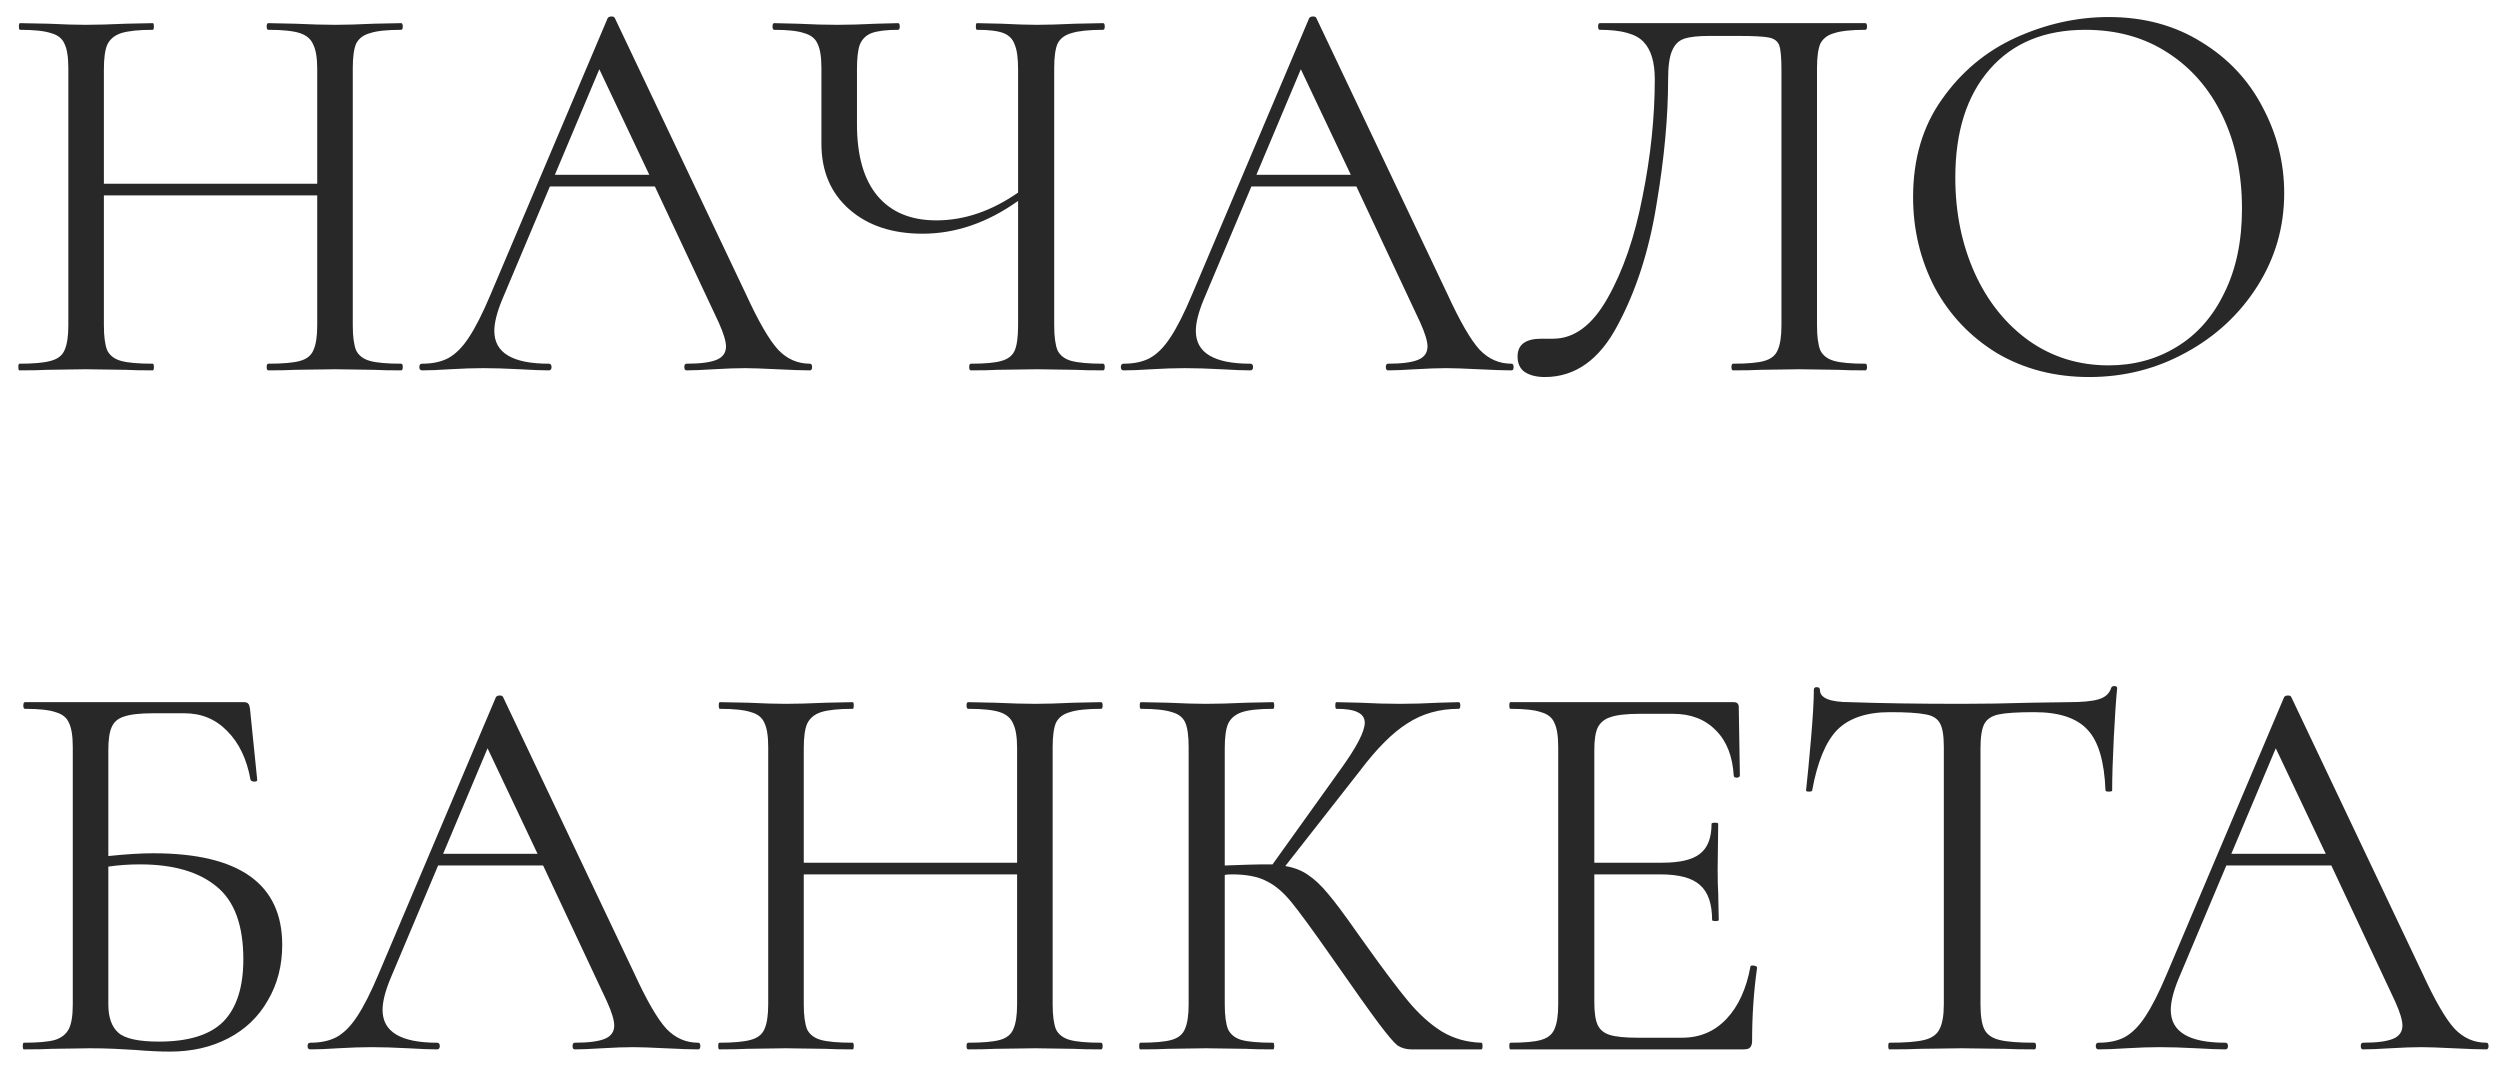 <?xml version="1.0" encoding="UTF-8"?> <svg xmlns="http://www.w3.org/2000/svg" width="81" height="35" viewBox="0 0 81 35" fill="none"><path d="M12.996 11.784C13.032 11.784 13.05 11.82 13.05 11.892C13.05 11.964 13.032 12 12.996 12C12.624 12 12.33 11.994 12.114 11.982L10.872 11.964L9.558 11.982C9.342 11.994 9.054 12 8.694 12C8.658 12 8.64 11.964 8.64 11.892C8.64 11.82 8.658 11.784 8.694 11.784C9.162 11.784 9.504 11.754 9.72 11.694C9.936 11.634 10.08 11.52 10.152 11.352C10.236 11.172 10.278 10.902 10.278 10.542V6.33H3.366V10.542C3.366 10.902 3.402 11.172 3.474 11.352C3.558 11.52 3.708 11.634 3.924 11.694C4.14 11.754 4.482 11.784 4.95 11.784C4.974 11.784 4.986 11.82 4.986 11.892C4.986 11.964 4.974 12 4.95 12C4.578 12 4.284 11.994 4.068 11.982L2.772 11.964L1.53 11.982C1.314 11.994 1.014 12 0.63 12C0.606 12 0.594 11.964 0.594 11.892C0.594 11.82 0.606 11.784 0.63 11.784C1.086 11.784 1.422 11.754 1.638 11.694C1.866 11.634 2.016 11.52 2.088 11.352C2.172 11.172 2.214 10.902 2.214 10.542V2.208C2.214 1.848 2.172 1.584 2.088 1.416C2.016 1.248 1.872 1.134 1.656 1.074C1.44 1.002 1.104 0.966 0.648 0.966C0.624 0.966 0.612 0.93 0.612 0.858C0.612 0.786 0.624 0.75 0.648 0.75L1.566 0.768C2.07 0.792 2.472 0.804 2.772 0.804C3.12 0.804 3.558 0.792 4.086 0.768L4.95 0.75C4.974 0.75 4.986 0.786 4.986 0.858C4.986 0.93 4.974 0.966 4.95 0.966C4.494 0.966 4.152 1.002 3.924 1.074C3.708 1.146 3.558 1.272 3.474 1.452C3.402 1.62 3.366 1.884 3.366 2.244V5.952H10.278V2.244C10.278 1.884 10.236 1.62 10.152 1.452C10.08 1.272 9.936 1.146 9.72 1.074C9.504 1.002 9.162 0.966 8.694 0.966C8.658 0.966 8.64 0.93 8.64 0.858C8.64 0.786 8.658 0.75 8.694 0.75L9.558 0.768C10.086 0.792 10.524 0.804 10.872 0.804C11.196 0.804 11.61 0.792 12.114 0.768L12.996 0.75C13.032 0.75 13.05 0.786 13.05 0.858C13.05 0.93 13.032 0.966 12.996 0.966C12.54 0.966 12.204 1.002 11.988 1.074C11.772 1.134 11.622 1.248 11.538 1.416C11.466 1.584 11.43 1.848 11.43 2.208V10.542C11.43 10.902 11.466 11.172 11.538 11.352C11.622 11.52 11.772 11.634 11.988 11.694C12.204 11.754 12.54 11.784 12.996 11.784ZM26.24 11.784C26.288 11.784 26.312 11.82 26.312 11.892C26.312 11.964 26.288 12 26.24 12C26.012 12 25.658 11.988 25.178 11.964C24.698 11.94 24.35 11.928 24.134 11.928C23.87 11.928 23.534 11.94 23.126 11.964C22.742 11.988 22.448 12 22.244 12C22.196 12 22.172 11.964 22.172 11.892C22.172 11.82 22.196 11.784 22.244 11.784C22.688 11.784 23.012 11.742 23.216 11.658C23.42 11.574 23.522 11.43 23.522 11.226C23.522 11.058 23.444 10.8 23.288 10.452L21.218 6.042H17.816L16.268 9.714C16.1 10.122 16.016 10.458 16.016 10.722C16.016 11.43 16.604 11.784 17.78 11.784C17.84 11.784 17.87 11.82 17.87 11.892C17.87 11.964 17.84 12 17.78 12C17.564 12 17.252 11.988 16.844 11.964C16.388 11.94 15.992 11.928 15.656 11.928C15.344 11.928 14.984 11.94 14.576 11.964C14.216 11.988 13.916 12 13.676 12C13.616 12 13.586 11.964 13.586 11.892C13.586 11.82 13.616 11.784 13.676 11.784C14.012 11.784 14.294 11.724 14.522 11.604C14.762 11.472 14.984 11.25 15.188 10.938C15.404 10.614 15.638 10.152 15.89 9.552L19.688 0.588C19.712 0.552 19.754 0.534 19.814 0.534C19.874 0.534 19.91 0.552 19.922 0.588L24.17 9.534C24.578 10.422 24.926 11.022 25.214 11.334C25.502 11.634 25.844 11.784 26.24 11.784ZM17.978 5.664H21.038L19.418 2.244L17.978 5.664ZM35.74 11.784C35.776 11.784 35.794 11.82 35.794 11.892C35.794 11.964 35.776 12 35.74 12C35.368 12 35.068 11.994 34.84 11.982L33.598 11.964L32.32 11.982C32.116 11.994 31.828 12 31.456 12C31.42 12 31.402 11.964 31.402 11.892C31.402 11.82 31.42 11.784 31.456 11.784C31.912 11.784 32.242 11.754 32.446 11.694C32.662 11.634 32.806 11.52 32.878 11.352C32.95 11.184 32.986 10.914 32.986 10.542V6.51C31.99 7.218 30.958 7.572 29.89 7.572C28.906 7.572 28.114 7.308 27.514 6.78C26.914 6.252 26.614 5.544 26.614 4.656V2.208C26.614 1.848 26.572 1.584 26.488 1.416C26.416 1.248 26.272 1.134 26.056 1.074C25.852 1.002 25.528 0.966 25.084 0.966C25.048 0.966 25.03 0.93 25.03 0.858C25.03 0.786 25.048 0.75 25.084 0.75L25.84 0.768C26.32 0.792 26.752 0.804 27.136 0.804C27.496 0.804 27.916 0.792 28.396 0.768L29.098 0.75C29.134 0.75 29.152 0.786 29.152 0.858C29.152 0.93 29.134 0.966 29.098 0.966C28.714 0.966 28.426 1.002 28.234 1.074C28.054 1.146 27.928 1.272 27.856 1.452C27.796 1.62 27.766 1.884 27.766 2.244V4.026C27.766 5.046 27.988 5.82 28.432 6.348C28.876 6.876 29.512 7.14 30.34 7.14C31.24 7.14 32.122 6.84 32.986 6.24V2.244C32.986 1.884 32.95 1.62 32.878 1.452C32.818 1.272 32.698 1.146 32.518 1.074C32.338 1.002 32.05 0.966 31.654 0.966C31.63 0.966 31.618 0.93 31.618 0.858C31.618 0.786 31.63 0.75 31.654 0.75L32.446 0.768C32.926 0.792 33.31 0.804 33.598 0.804C33.922 0.804 34.336 0.792 34.84 0.768L35.74 0.75C35.776 0.75 35.794 0.786 35.794 0.858C35.794 0.93 35.776 0.966 35.74 0.966C35.284 0.966 34.942 1.002 34.714 1.074C34.498 1.134 34.348 1.248 34.264 1.416C34.192 1.584 34.156 1.848 34.156 2.208V10.542C34.156 10.902 34.192 11.172 34.264 11.352C34.348 11.52 34.498 11.634 34.714 11.694C34.942 11.754 35.284 11.784 35.74 11.784ZM48.969 11.784C49.017 11.784 49.041 11.82 49.041 11.892C49.041 11.964 49.017 12 48.969 12C48.741 12 48.387 11.988 47.907 11.964C47.427 11.94 47.079 11.928 46.863 11.928C46.599 11.928 46.263 11.94 45.855 11.964C45.471 11.988 45.177 12 44.973 12C44.925 12 44.901 11.964 44.901 11.892C44.901 11.82 44.925 11.784 44.973 11.784C45.417 11.784 45.741 11.742 45.945 11.658C46.149 11.574 46.251 11.43 46.251 11.226C46.251 11.058 46.173 10.8 46.017 10.452L43.947 6.042H40.545L38.997 9.714C38.829 10.122 38.745 10.458 38.745 10.722C38.745 11.43 39.333 11.784 40.509 11.784C40.569 11.784 40.599 11.82 40.599 11.892C40.599 11.964 40.569 12 40.509 12C40.293 12 39.981 11.988 39.573 11.964C39.117 11.94 38.721 11.928 38.385 11.928C38.073 11.928 37.713 11.94 37.305 11.964C36.945 11.988 36.645 12 36.405 12C36.345 12 36.315 11.964 36.315 11.892C36.315 11.82 36.345 11.784 36.405 11.784C36.741 11.784 37.023 11.724 37.251 11.604C37.491 11.472 37.713 11.25 37.917 10.938C38.133 10.614 38.367 10.152 38.619 9.552L42.417 0.588C42.441 0.552 42.483 0.534 42.543 0.534C42.603 0.534 42.639 0.552 42.651 0.588L46.899 9.534C47.307 10.422 47.655 11.022 47.943 11.334C48.231 11.634 48.573 11.784 48.969 11.784ZM40.707 5.664H43.767L42.147 2.244L40.707 5.664ZM50.051 12.216C49.787 12.216 49.571 12.162 49.403 12.054C49.247 11.946 49.169 11.778 49.169 11.55C49.169 11.166 49.427 10.974 49.943 10.974H50.321C51.005 10.974 51.593 10.536 52.085 9.66C52.589 8.772 52.967 7.674 53.219 6.366C53.483 5.058 53.615 3.792 53.615 2.568C53.615 2.016 53.495 1.614 53.255 1.362C53.015 1.098 52.541 0.966 51.833 0.966C51.797 0.966 51.779 0.93 51.779 0.858C51.779 0.786 51.797 0.75 51.833 0.75H60.437C60.473 0.75 60.491 0.786 60.491 0.858C60.491 0.93 60.473 0.966 60.437 0.966C59.981 0.966 59.645 1.002 59.429 1.074C59.213 1.134 59.063 1.248 58.979 1.416C58.907 1.584 58.871 1.848 58.871 2.208V10.542C58.871 10.902 58.907 11.172 58.979 11.352C59.063 11.52 59.213 11.634 59.429 11.694C59.645 11.754 59.981 11.784 60.437 11.784C60.473 11.784 60.491 11.82 60.491 11.892C60.491 11.964 60.473 12 60.437 12C60.065 12 59.771 11.994 59.555 11.982L58.313 11.964L57.035 11.982C56.819 11.994 56.525 12 56.153 12C56.117 12 56.099 11.964 56.099 11.892C56.099 11.82 56.117 11.784 56.153 11.784C56.621 11.784 56.957 11.754 57.161 11.694C57.377 11.634 57.521 11.52 57.593 11.352C57.677 11.172 57.719 10.902 57.719 10.542V2.28C57.719 1.872 57.695 1.602 57.647 1.47C57.599 1.338 57.491 1.254 57.323 1.218C57.155 1.182 56.813 1.164 56.297 1.164H55.379C55.019 1.164 54.749 1.194 54.569 1.254C54.389 1.314 54.257 1.446 54.173 1.65C54.089 1.842 54.047 2.148 54.047 2.568C54.047 3.792 53.921 5.148 53.669 6.636C53.429 8.124 53.009 9.426 52.409 10.542C51.821 11.658 51.035 12.216 50.051 12.216ZM67.69 12.216C66.574 12.216 65.578 11.958 64.702 11.442C63.838 10.914 63.166 10.206 62.686 9.318C62.218 8.418 61.984 7.44 61.984 6.384C61.984 5.148 62.296 4.092 62.92 3.216C63.544 2.328 64.342 1.662 65.314 1.218C66.298 0.774 67.3 0.552 68.32 0.552C69.46 0.552 70.462 0.822 71.326 1.362C72.19 1.89 72.85 2.592 73.306 3.468C73.774 4.344 74.008 5.274 74.008 6.258C74.008 7.35 73.72 8.352 73.144 9.264C72.568 10.176 71.794 10.896 70.822 11.424C69.862 11.952 68.818 12.216 67.69 12.216ZM68.32 11.838C69.136 11.838 69.868 11.64 70.516 11.244C71.176 10.848 71.692 10.266 72.064 9.498C72.448 8.73 72.64 7.818 72.64 6.762C72.64 5.634 72.43 4.632 72.01 3.756C71.59 2.88 70.996 2.196 70.228 1.704C69.472 1.212 68.584 0.966 67.564 0.966C66.244 0.966 65.212 1.392 64.468 2.244C63.724 3.096 63.352 4.266 63.352 5.754C63.352 6.882 63.562 7.914 63.982 8.85C64.402 9.774 64.99 10.506 65.746 11.046C66.502 11.574 67.36 11.838 68.32 11.838ZM4.968 27.646C7.752 27.646 9.144 28.636 9.144 30.616C9.144 31.288 8.988 31.888 8.676 32.416C8.376 32.944 7.95 33.352 7.398 33.64C6.846 33.928 6.216 34.072 5.508 34.072C5.184 34.072 4.806 34.054 4.374 34.018C4.194 34.006 3.978 33.994 3.726 33.982C3.474 33.97 3.204 33.964 2.916 33.964L1.692 33.982C1.476 33.994 1.17 34 0.774 34C0.75 34 0.738 33.964 0.738 33.892C0.738 33.82 0.75 33.784 0.774 33.784C1.23 33.784 1.566 33.754 1.782 33.694C1.998 33.622 2.148 33.502 2.232 33.334C2.316 33.166 2.358 32.902 2.358 32.542V24.208C2.358 23.848 2.316 23.584 2.232 23.416C2.16 23.248 2.016 23.134 1.8 23.074C1.596 23.002 1.266 22.966 0.81 22.966C0.774 22.966 0.756 22.93 0.756 22.858C0.756 22.786 0.774 22.75 0.81 22.75H7.902C7.974 22.75 8.022 22.768 8.046 22.804C8.07 22.828 8.088 22.882 8.1 22.966L8.334 25.27C8.334 25.306 8.304 25.324 8.244 25.324C8.184 25.324 8.142 25.306 8.118 25.27C7.998 24.598 7.746 24.07 7.362 23.686C6.99 23.302 6.528 23.11 5.976 23.11H4.95C4.53 23.11 4.218 23.146 4.014 23.218C3.822 23.278 3.69 23.392 3.618 23.56C3.546 23.716 3.51 23.968 3.51 24.316V27.736C4.074 27.676 4.56 27.646 4.968 27.646ZM5.148 33.748C6.108 33.748 6.804 33.532 7.236 33.1C7.668 32.656 7.884 31.984 7.884 31.084C7.884 29.98 7.596 29.194 7.02 28.726C6.444 28.246 5.616 28.006 4.536 28.006C4.176 28.006 3.834 28.03 3.51 28.078V32.542C3.51 32.962 3.618 33.268 3.834 33.46C4.05 33.652 4.488 33.748 5.148 33.748ZM22.619 33.784C22.667 33.784 22.691 33.82 22.691 33.892C22.691 33.964 22.667 34 22.619 34C22.391 34 22.037 33.988 21.557 33.964C21.077 33.94 20.729 33.928 20.513 33.928C20.249 33.928 19.913 33.94 19.505 33.964C19.121 33.988 18.827 34 18.623 34C18.575 34 18.551 33.964 18.551 33.892C18.551 33.82 18.575 33.784 18.623 33.784C19.067 33.784 19.391 33.742 19.595 33.658C19.799 33.574 19.901 33.43 19.901 33.226C19.901 33.058 19.823 32.8 19.667 32.452L17.597 28.042H14.195L12.647 31.714C12.479 32.122 12.395 32.458 12.395 32.722C12.395 33.43 12.983 33.784 14.159 33.784C14.219 33.784 14.249 33.82 14.249 33.892C14.249 33.964 14.219 34 14.159 34C13.943 34 13.631 33.988 13.223 33.964C12.767 33.94 12.371 33.928 12.035 33.928C11.723 33.928 11.363 33.94 10.955 33.964C10.595 33.988 10.295 34 10.055 34C9.995 34 9.965 33.964 9.965 33.892C9.965 33.82 9.995 33.784 10.055 33.784C10.391 33.784 10.673 33.724 10.901 33.604C11.141 33.472 11.363 33.25 11.567 32.938C11.783 32.614 12.017 32.152 12.269 31.552L16.067 22.588C16.091 22.552 16.133 22.534 16.193 22.534C16.253 22.534 16.289 22.552 16.301 22.588L20.549 31.534C20.957 32.422 21.305 33.022 21.593 33.334C21.881 33.634 22.223 33.784 22.619 33.784ZM14.357 27.664H17.417L15.797 24.244L14.357 27.664ZM35.672 33.784C35.708 33.784 35.726 33.82 35.726 33.892C35.726 33.964 35.708 34 35.672 34C35.3 34 35.006 33.994 34.79 33.982L33.548 33.964L32.234 33.982C32.018 33.994 31.73 34 31.37 34C31.334 34 31.316 33.964 31.316 33.892C31.316 33.82 31.334 33.784 31.37 33.784C31.838 33.784 32.18 33.754 32.396 33.694C32.612 33.634 32.756 33.52 32.828 33.352C32.912 33.172 32.954 32.902 32.954 32.542V28.33H26.042V32.542C26.042 32.902 26.078 33.172 26.15 33.352C26.234 33.52 26.384 33.634 26.6 33.694C26.816 33.754 27.158 33.784 27.626 33.784C27.65 33.784 27.662 33.82 27.662 33.892C27.662 33.964 27.65 34 27.626 34C27.254 34 26.96 33.994 26.744 33.982L25.448 33.964L24.206 33.982C23.99 33.994 23.69 34 23.306 34C23.282 34 23.27 33.964 23.27 33.892C23.27 33.82 23.282 33.784 23.306 33.784C23.762 33.784 24.098 33.754 24.314 33.694C24.542 33.634 24.692 33.52 24.764 33.352C24.848 33.172 24.89 32.902 24.89 32.542V24.208C24.89 23.848 24.848 23.584 24.764 23.416C24.692 23.248 24.548 23.134 24.332 23.074C24.116 23.002 23.78 22.966 23.324 22.966C23.3 22.966 23.288 22.93 23.288 22.858C23.288 22.786 23.3 22.75 23.324 22.75L24.242 22.768C24.746 22.792 25.148 22.804 25.448 22.804C25.796 22.804 26.234 22.792 26.762 22.768L27.626 22.75C27.65 22.75 27.662 22.786 27.662 22.858C27.662 22.93 27.65 22.966 27.626 22.966C27.17 22.966 26.828 23.002 26.6 23.074C26.384 23.146 26.234 23.272 26.15 23.452C26.078 23.62 26.042 23.884 26.042 24.244V27.952H32.954V24.244C32.954 23.884 32.912 23.62 32.828 23.452C32.756 23.272 32.612 23.146 32.396 23.074C32.18 23.002 31.838 22.966 31.37 22.966C31.334 22.966 31.316 22.93 31.316 22.858C31.316 22.786 31.334 22.75 31.37 22.75L32.234 22.768C32.762 22.792 33.2 22.804 33.548 22.804C33.872 22.804 34.286 22.792 34.79 22.768L35.672 22.75C35.708 22.75 35.726 22.786 35.726 22.858C35.726 22.93 35.708 22.966 35.672 22.966C35.216 22.966 34.88 23.002 34.664 23.074C34.448 23.134 34.298 23.248 34.214 23.416C34.142 23.584 34.106 23.848 34.106 24.208V32.542C34.106 32.902 34.142 33.172 34.214 33.352C34.298 33.52 34.448 33.634 34.664 33.694C34.88 33.754 35.216 33.784 35.672 33.784ZM47.998 33.784C48.022 33.784 48.034 33.82 48.034 33.892C48.034 33.964 48.022 34 47.998 34H45.73C45.562 34 45.412 33.958 45.28 33.874C45.16 33.778 44.956 33.538 44.668 33.154C44.38 32.77 43.864 32.044 43.12 30.976C42.532 30.136 42.106 29.554 41.842 29.23C41.578 28.906 41.308 28.678 41.032 28.546C40.756 28.402 40.384 28.33 39.916 28.33C39.808 28.33 39.73 28.336 39.682 28.348V32.542C39.682 32.902 39.718 33.172 39.79 33.352C39.874 33.52 40.018 33.634 40.222 33.694C40.438 33.754 40.78 33.784 41.248 33.784C41.272 33.784 41.284 33.82 41.284 33.892C41.284 33.964 41.272 34 41.248 34C40.876 34 40.582 33.994 40.366 33.982L39.07 33.964L37.846 33.982C37.63 33.994 37.33 34 36.946 34C36.922 34 36.91 33.964 36.91 33.892C36.91 33.82 36.922 33.784 36.946 33.784C37.402 33.784 37.738 33.754 37.954 33.694C38.17 33.634 38.314 33.52 38.386 33.352C38.47 33.172 38.512 32.902 38.512 32.542V24.208C38.512 23.848 38.476 23.584 38.404 23.416C38.332 23.248 38.188 23.134 37.972 23.074C37.756 23.002 37.42 22.966 36.964 22.966C36.94 22.966 36.928 22.93 36.928 22.858C36.928 22.786 36.94 22.75 36.964 22.75L37.846 22.768C38.35 22.792 38.758 22.804 39.07 22.804C39.418 22.804 39.856 22.792 40.384 22.768L41.248 22.75C41.272 22.75 41.284 22.786 41.284 22.858C41.284 22.93 41.272 22.966 41.248 22.966C40.792 22.966 40.456 23.002 40.24 23.074C40.024 23.146 39.874 23.272 39.79 23.452C39.718 23.62 39.682 23.884 39.682 24.244V28.042C40.33 28.018 40.732 28.006 40.888 28.006H41.23L43.408 24.964C43.948 24.22 44.218 23.704 44.218 23.416C44.218 23.26 44.14 23.146 43.984 23.074C43.84 23.002 43.612 22.966 43.3 22.966C43.276 22.966 43.264 22.93 43.264 22.858C43.264 22.786 43.276 22.75 43.3 22.75L44.074 22.768C44.53 22.792 44.956 22.804 45.352 22.804C45.76 22.804 46.18 22.792 46.612 22.768L47.26 22.75C47.296 22.75 47.314 22.786 47.314 22.858C47.314 22.93 47.296 22.966 47.26 22.966C46.636 22.966 46.084 23.122 45.604 23.434C45.124 23.734 44.608 24.25 44.056 24.982L41.644 28.06C41.932 28.108 42.178 28.204 42.382 28.348C42.598 28.492 42.814 28.696 43.03 28.96C43.246 29.212 43.564 29.638 43.984 30.238L44.254 30.616C44.818 31.408 45.274 32.014 45.622 32.434C45.97 32.854 46.336 33.184 46.72 33.424C47.104 33.652 47.53 33.772 47.998 33.784ZM56.714 31.318C56.714 31.294 56.738 31.282 56.786 31.282C56.822 31.282 56.852 31.288 56.876 31.3C56.912 31.312 56.93 31.33 56.93 31.354C56.822 32.11 56.768 32.902 56.768 33.73C56.768 33.826 56.744 33.898 56.696 33.946C56.66 33.982 56.588 34 56.48 34H48.938C48.914 34 48.902 33.964 48.902 33.892C48.902 33.82 48.914 33.784 48.938 33.784C49.394 33.784 49.724 33.754 49.928 33.694C50.144 33.634 50.288 33.52 50.36 33.352C50.444 33.172 50.486 32.902 50.486 32.542V24.208C50.486 23.848 50.444 23.584 50.36 23.416C50.288 23.248 50.144 23.134 49.928 23.074C49.724 23.002 49.394 22.966 48.938 22.966C48.914 22.966 48.902 22.93 48.902 22.858C48.902 22.786 48.914 22.75 48.938 22.75H56.174C56.282 22.75 56.336 22.804 56.336 22.912L56.372 25.126C56.372 25.162 56.342 25.186 56.282 25.198C56.222 25.198 56.186 25.18 56.174 25.144C56.138 24.508 55.946 24.016 55.598 23.668C55.25 23.308 54.788 23.128 54.212 23.128H53.114C52.694 23.128 52.382 23.164 52.178 23.236C51.986 23.296 51.848 23.41 51.764 23.578C51.692 23.734 51.656 23.974 51.656 24.298V27.952H53.852C54.428 27.952 54.836 27.856 55.076 27.664C55.328 27.472 55.454 27.148 55.454 26.692C55.454 26.668 55.49 26.656 55.562 26.656C55.634 26.656 55.67 26.668 55.67 26.692L55.652 28.15C55.652 28.498 55.658 28.762 55.67 28.942L55.688 29.806C55.688 29.83 55.652 29.842 55.58 29.842C55.508 29.842 55.472 29.83 55.472 29.806C55.472 29.278 55.34 28.9 55.076 28.672C54.824 28.444 54.398 28.33 53.798 28.33H51.656V32.47C51.656 32.806 51.692 33.052 51.764 33.208C51.836 33.364 51.968 33.472 52.16 33.532C52.352 33.592 52.652 33.622 53.06 33.622H54.5C55.076 33.622 55.556 33.418 55.94 33.01C56.324 32.602 56.582 32.038 56.714 31.318ZM61.234 23.074C60.478 23.074 59.908 23.266 59.524 23.65C59.152 24.034 58.882 24.688 58.714 25.612C58.714 25.636 58.678 25.648 58.606 25.648C58.546 25.648 58.516 25.636 58.516 25.612C58.564 25.18 58.618 24.616 58.678 23.92C58.738 23.224 58.768 22.702 58.768 22.354C58.768 22.294 58.798 22.264 58.858 22.264C58.93 22.264 58.966 22.294 58.966 22.354C58.966 22.618 59.29 22.75 59.938 22.75C60.958 22.786 62.164 22.804 63.556 22.804C64.264 22.804 65.014 22.792 65.806 22.768L67.03 22.75C67.462 22.75 67.78 22.72 67.984 22.66C68.2 22.6 68.338 22.48 68.398 22.3C68.41 22.252 68.446 22.228 68.506 22.228C68.566 22.228 68.596 22.252 68.596 22.3C68.56 22.648 68.524 23.176 68.488 23.884C68.452 24.592 68.434 25.168 68.434 25.612C68.434 25.636 68.398 25.648 68.326 25.648C68.254 25.648 68.218 25.636 68.218 25.612C68.182 24.676 67.99 24.022 67.642 23.65C67.294 23.266 66.718 23.074 65.914 23.074C65.374 23.074 64.99 23.098 64.762 23.146C64.534 23.194 64.378 23.296 64.294 23.452C64.21 23.608 64.168 23.872 64.168 24.244V32.542C64.168 32.914 64.21 33.184 64.294 33.352C64.378 33.52 64.54 33.634 64.78 33.694C65.02 33.754 65.398 33.784 65.914 33.784C65.95 33.784 65.968 33.82 65.968 33.892C65.968 33.964 65.95 34 65.914 34C65.518 34 65.2 33.994 64.96 33.982L63.556 33.964L62.206 33.982C61.966 33.994 61.636 34 61.216 34C61.192 34 61.18 33.964 61.18 33.892C61.18 33.82 61.192 33.784 61.216 33.784C61.732 33.784 62.11 33.754 62.35 33.694C62.59 33.634 62.752 33.52 62.836 33.352C62.932 33.172 62.98 32.902 62.98 32.542V24.208C62.98 23.836 62.938 23.578 62.854 23.434C62.77 23.278 62.614 23.182 62.386 23.146C62.158 23.098 61.774 23.074 61.234 23.074ZM80.557 33.784C80.605 33.784 80.629 33.82 80.629 33.892C80.629 33.964 80.605 34 80.557 34C80.329 34 79.975 33.988 79.495 33.964C79.015 33.94 78.667 33.928 78.451 33.928C78.187 33.928 77.851 33.94 77.443 33.964C77.059 33.988 76.765 34 76.561 34C76.513 34 76.489 33.964 76.489 33.892C76.489 33.82 76.513 33.784 76.561 33.784C77.005 33.784 77.329 33.742 77.533 33.658C77.737 33.574 77.839 33.43 77.839 33.226C77.839 33.058 77.761 32.8 77.605 32.452L75.535 28.042H72.133L70.585 31.714C70.417 32.122 70.333 32.458 70.333 32.722C70.333 33.43 70.921 33.784 72.097 33.784C72.157 33.784 72.187 33.82 72.187 33.892C72.187 33.964 72.157 34 72.097 34C71.881 34 71.569 33.988 71.161 33.964C70.705 33.94 70.309 33.928 69.973 33.928C69.661 33.928 69.301 33.94 68.893 33.964C68.533 33.988 68.233 34 67.993 34C67.933 34 67.903 33.964 67.903 33.892C67.903 33.82 67.933 33.784 67.993 33.784C68.329 33.784 68.611 33.724 68.839 33.604C69.079 33.472 69.301 33.25 69.505 32.938C69.721 32.614 69.955 32.152 70.207 31.552L74.005 22.588C74.029 22.552 74.071 22.534 74.131 22.534C74.191 22.534 74.227 22.552 74.239 22.588L78.487 31.534C78.895 32.422 79.243 33.022 79.531 33.334C79.819 33.634 80.161 33.784 80.557 33.784ZM72.295 27.664H75.355L73.735 24.244L72.295 27.664Z" fill="#282828"></path></svg> 